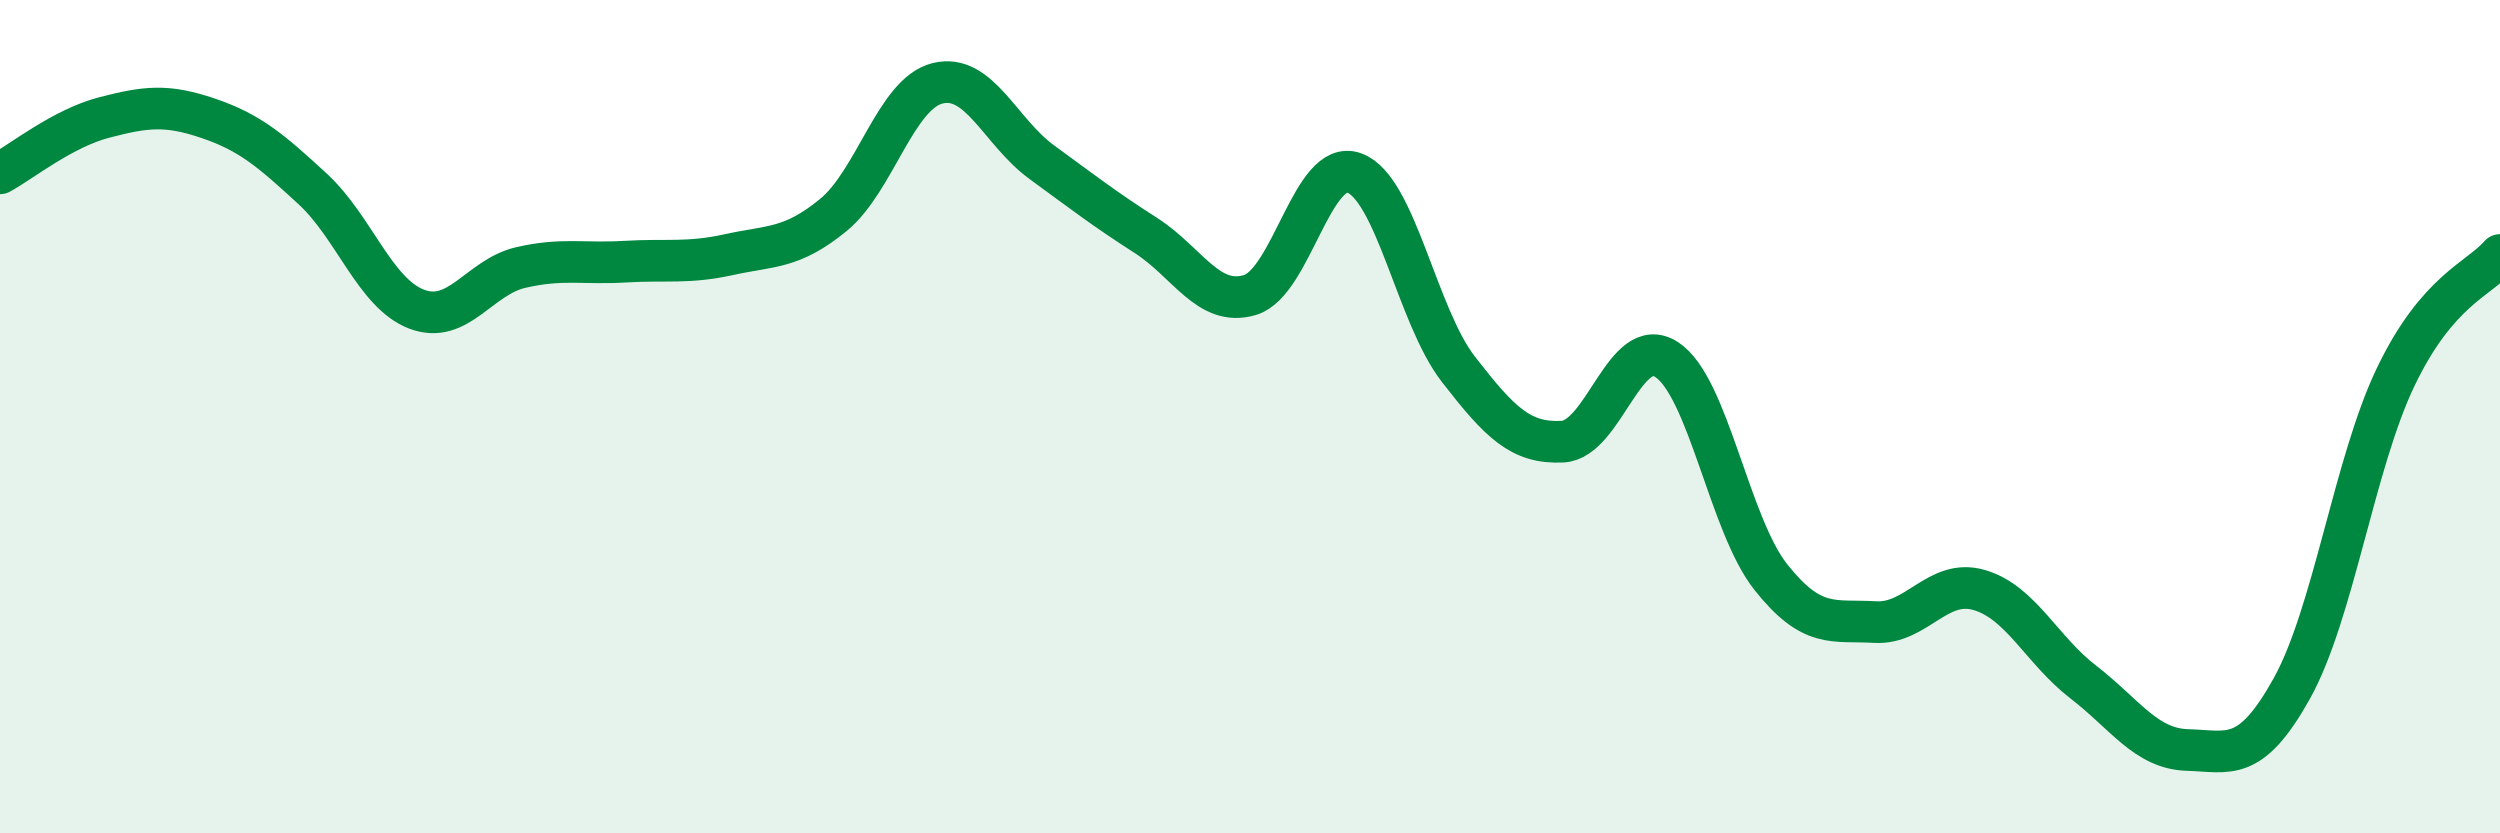 
    <svg width="60" height="20" viewBox="0 0 60 20" xmlns="http://www.w3.org/2000/svg">
      <path
        d="M 0,4.16 C 0.5,3.89 1.5,3.08 2.5,2.82 C 3.5,2.56 4,2.5 5,2.84 C 6,3.18 6.5,3.61 7.5,4.53 C 8.5,5.45 9,7.04 10,7.42 C 11,7.8 11.5,6.65 12.5,6.42 C 13.5,6.19 14,6.34 15,6.28 C 16,6.22 16.5,6.33 17.5,6.11 C 18.5,5.89 19,5.98 20,5.16 C 21,4.34 21.5,2.25 22.5,2 C 23.5,1.75 24,3.16 25,3.89 C 26,4.62 26.5,5.01 27.5,5.65 C 28.5,6.29 29,7.38 30,7.08 C 31,6.78 31.5,3.79 32.5,4.15 C 33.5,4.51 34,7.57 35,8.86 C 36,10.15 36.5,10.65 37.5,10.6 C 38.5,10.55 39,7.98 40,8.63 C 41,9.28 41.5,12.59 42.5,13.85 C 43.5,15.11 44,14.87 45,14.93 C 46,14.99 46.5,13.87 47.5,14.16 C 48.5,14.45 49,15.6 50,16.37 C 51,17.14 51.5,17.97 52.5,18 C 53.5,18.03 54,18.32 55,16.53 C 56,14.74 56.5,11.12 57.5,9.04 C 58.5,6.96 59.5,6.7 60,6.12L60 20L0 20Z"
        fill="#008740"
        opacity="0.1"
        stroke-linecap="round"
        stroke-linejoin="round"
      />
      <path
        d="M 0,4.16 C 0.5,3.89 1.5,3.08 2.5,2.82 C 3.5,2.56 4,2.5 5,2.84 C 6,3.18 6.5,3.61 7.5,4.53 C 8.5,5.45 9,7.04 10,7.42 C 11,7.8 11.5,6.65 12.5,6.42 C 13.5,6.19 14,6.34 15,6.28 C 16,6.22 16.5,6.33 17.5,6.11 C 18.5,5.89 19,5.98 20,5.16 C 21,4.34 21.5,2.25 22.5,2 C 23.5,1.75 24,3.16 25,3.89 C 26,4.62 26.5,5.01 27.5,5.65 C 28.5,6.29 29,7.38 30,7.08 C 31,6.78 31.5,3.79 32.5,4.15 C 33.5,4.51 34,7.57 35,8.86 C 36,10.15 36.5,10.65 37.5,10.6 C 38.5,10.55 39,7.98 40,8.63 C 41,9.28 41.5,12.59 42.5,13.85 C 43.5,15.11 44,14.87 45,14.93 C 46,14.99 46.5,13.87 47.5,14.16 C 48.5,14.45 49,15.6 50,16.37 C 51,17.14 51.5,17.97 52.5,18 C 53.5,18.03 54,18.32 55,16.53 C 56,14.74 56.5,11.12 57.5,9.04 C 58.5,6.96 59.5,6.7 60,6.12"
        stroke="#008740"
        stroke-width="1"
        fill="none"
        stroke-linecap="round"
        stroke-linejoin="round"
      />
    </svg>
  